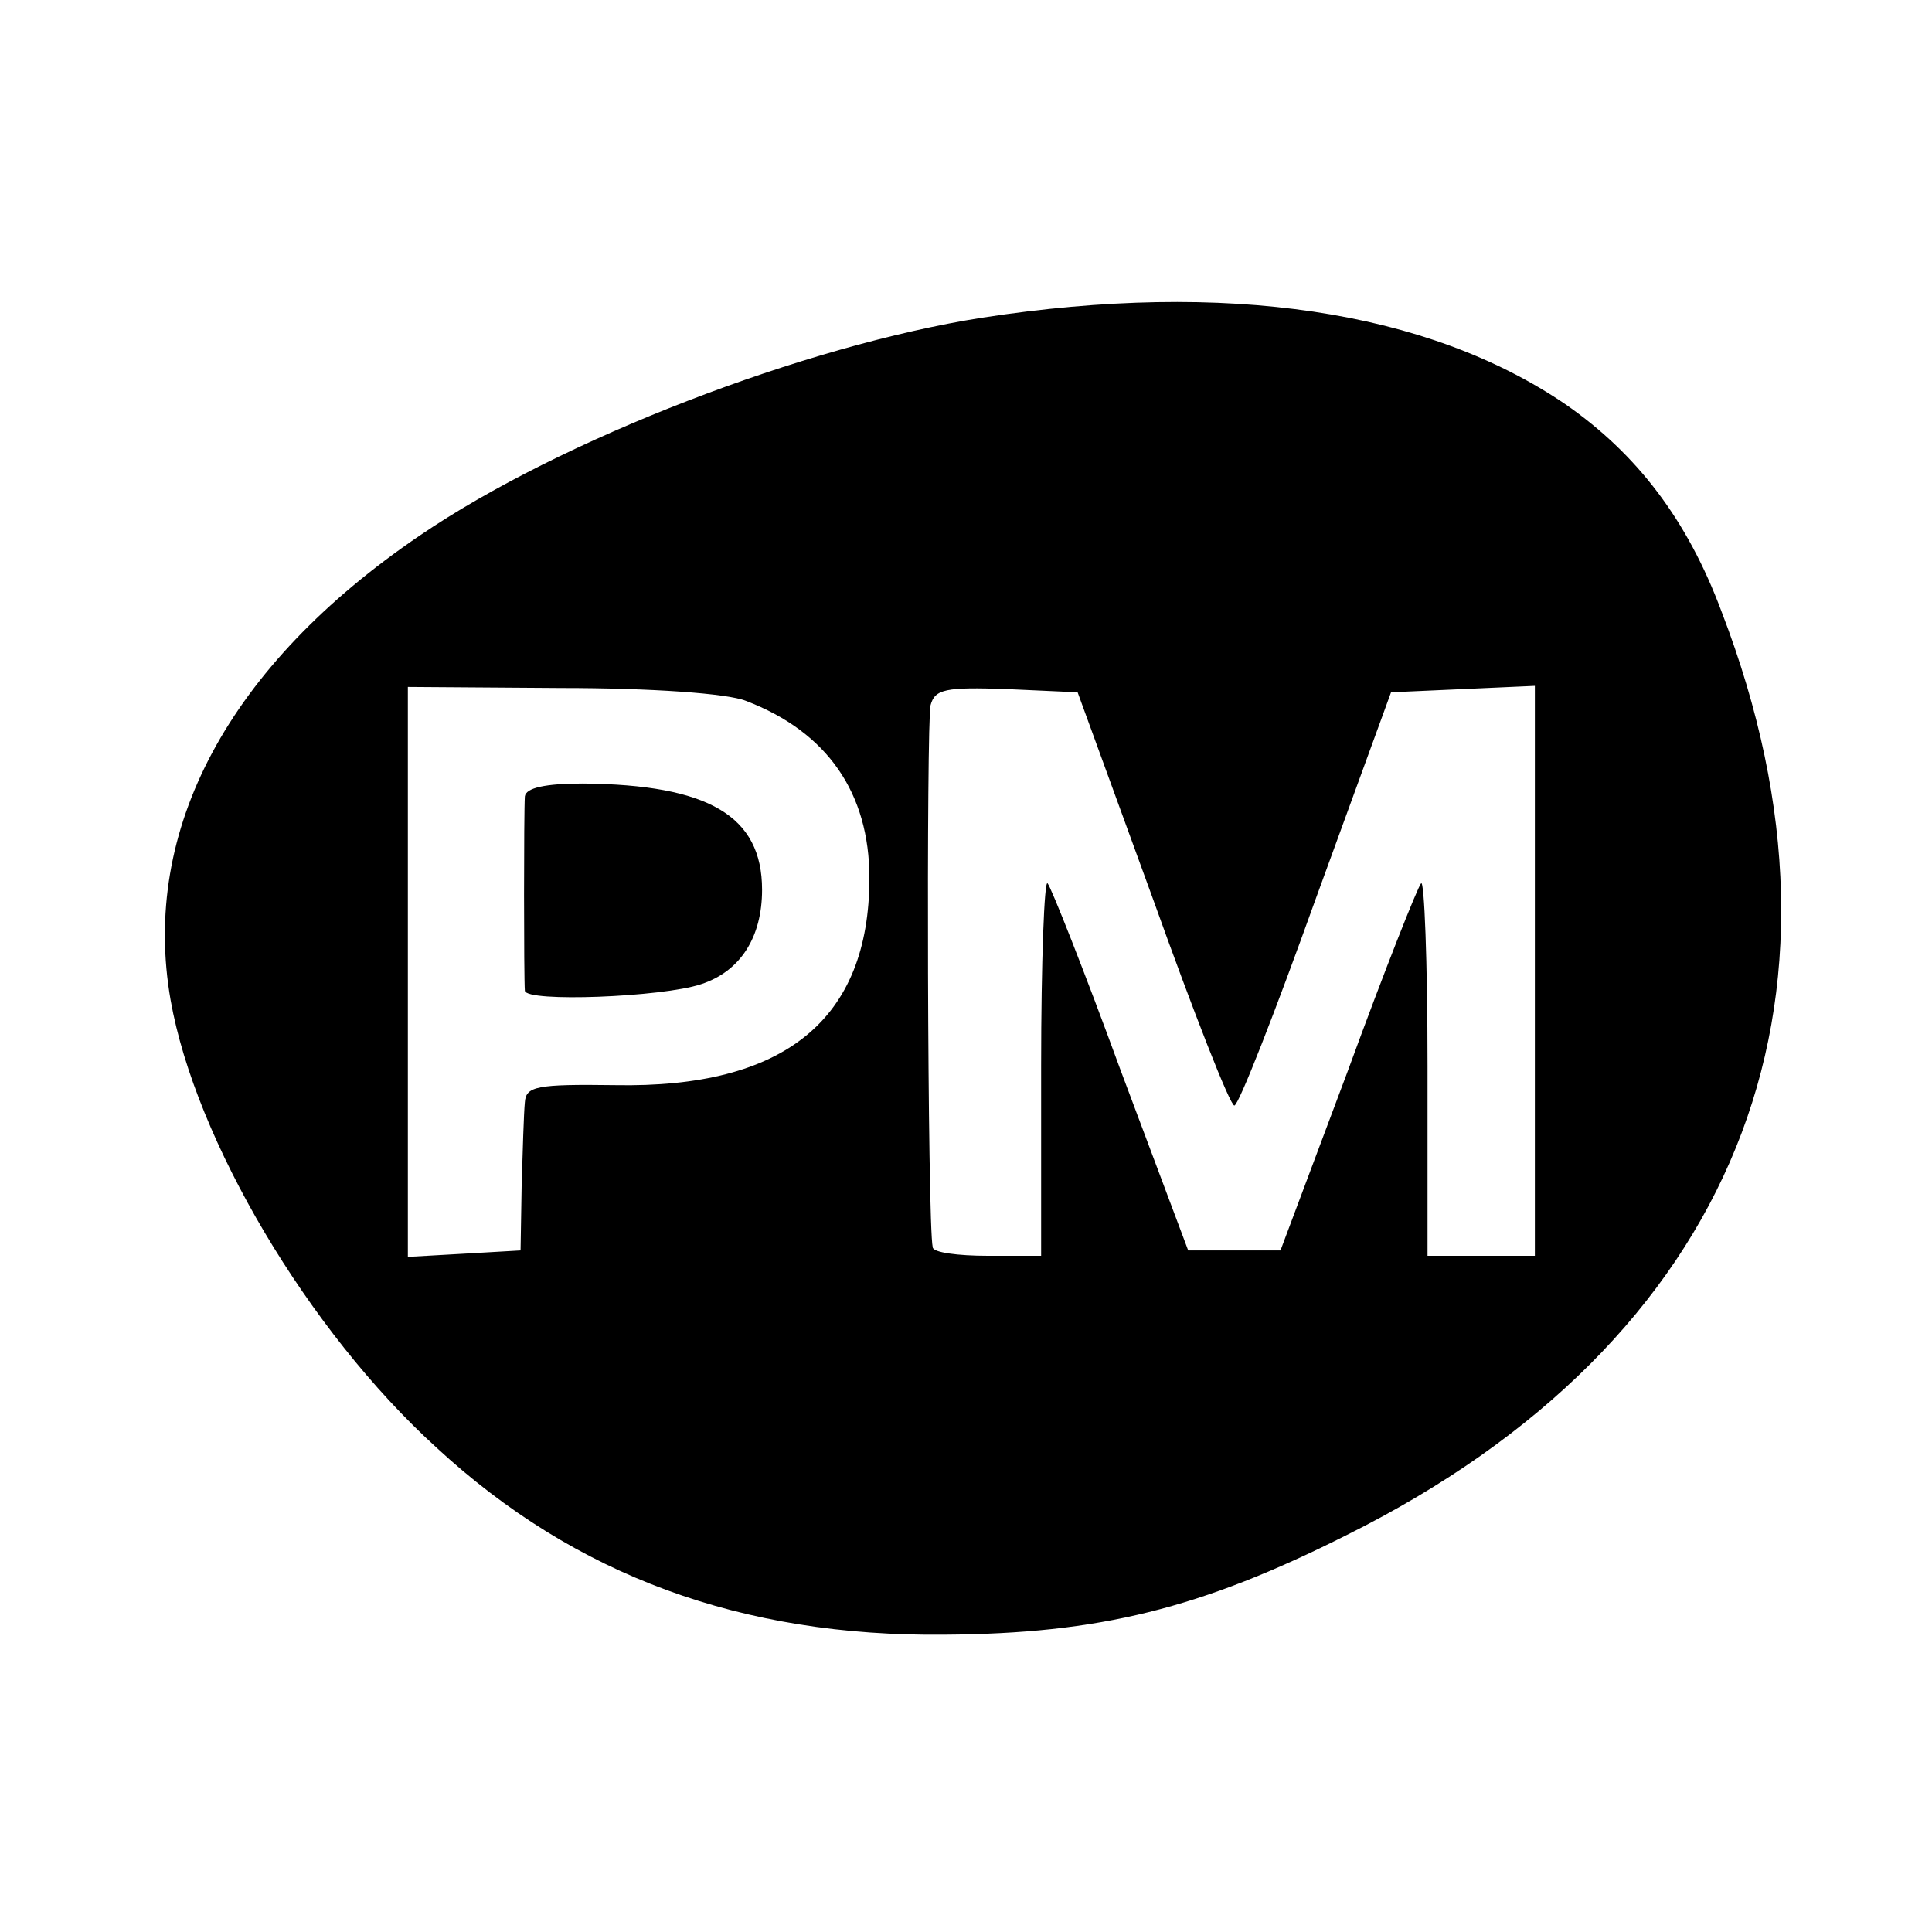 <?xml version="1.0" standalone="no"?>
<!DOCTYPE svg PUBLIC "-//W3C//DTD SVG 20010904//EN"
 "http://www.w3.org/TR/2001/REC-SVG-20010904/DTD/svg10.dtd">
<svg version="1.0" xmlns="http://www.w3.org/2000/svg"
 width="180pt" height="180pt" viewBox="0 0 180 180"
 preserveAspectRatio="xMidYMid meet">
<g transform="translate(0,180) scale(0.1,-0.1)"
fill="#000000" stroke="none">
<path d="M915 1504 c-165 -26 -392 -113 -524 -203 -178 -121 -260 -274 -232
-433 23 -130 128 -308 248 -417 129 -119 284 -176 473 -174 144 1 238 24 375
93 361 180 489 496 349 860 -32 86 -79 147 -145 193 -129 88 -317 116 -544 81z
m-220 -357 c76 -29 115 -86 115 -165 0 -132 -79 -196 -237 -193 -73 1 -83 -1
-84 -16 -1 -10 -2 -45 -3 -78 l-1 -60 -52 -3 -53 -3 0 265 0 266 143 -1 c83 0
155 -5 172 -12z m379 -184 c38 -106 72 -193 76 -193 4 0 38 87 76 193 l70 192
67 3 67 3 0 -266 0 -265 -50 0 -50 0 0 177 c0 97 -3 174 -6 170 -3 -3 -34 -81
-68 -174 l-63 -168 -43 0 -43 0 -63 168 c-34 93 -65 171 -68 174 -3 4 -6 -73
-6 -170 l0 -177 -50 0 c-27 0 -51 3 -51 8 -5 21 -6 490 -2 505 4 15 14 17 71
15 l66 -3 70 -192z"/>
<path d="M489 1058 c-1 -15 -1 -169 0 -181 1 -11 128 -6 164 6 37 12 57 44 57
88 0 69 -50 98 -167 99 -35 0 -53 -4 -54 -12z"/>
</g>
</svg>

